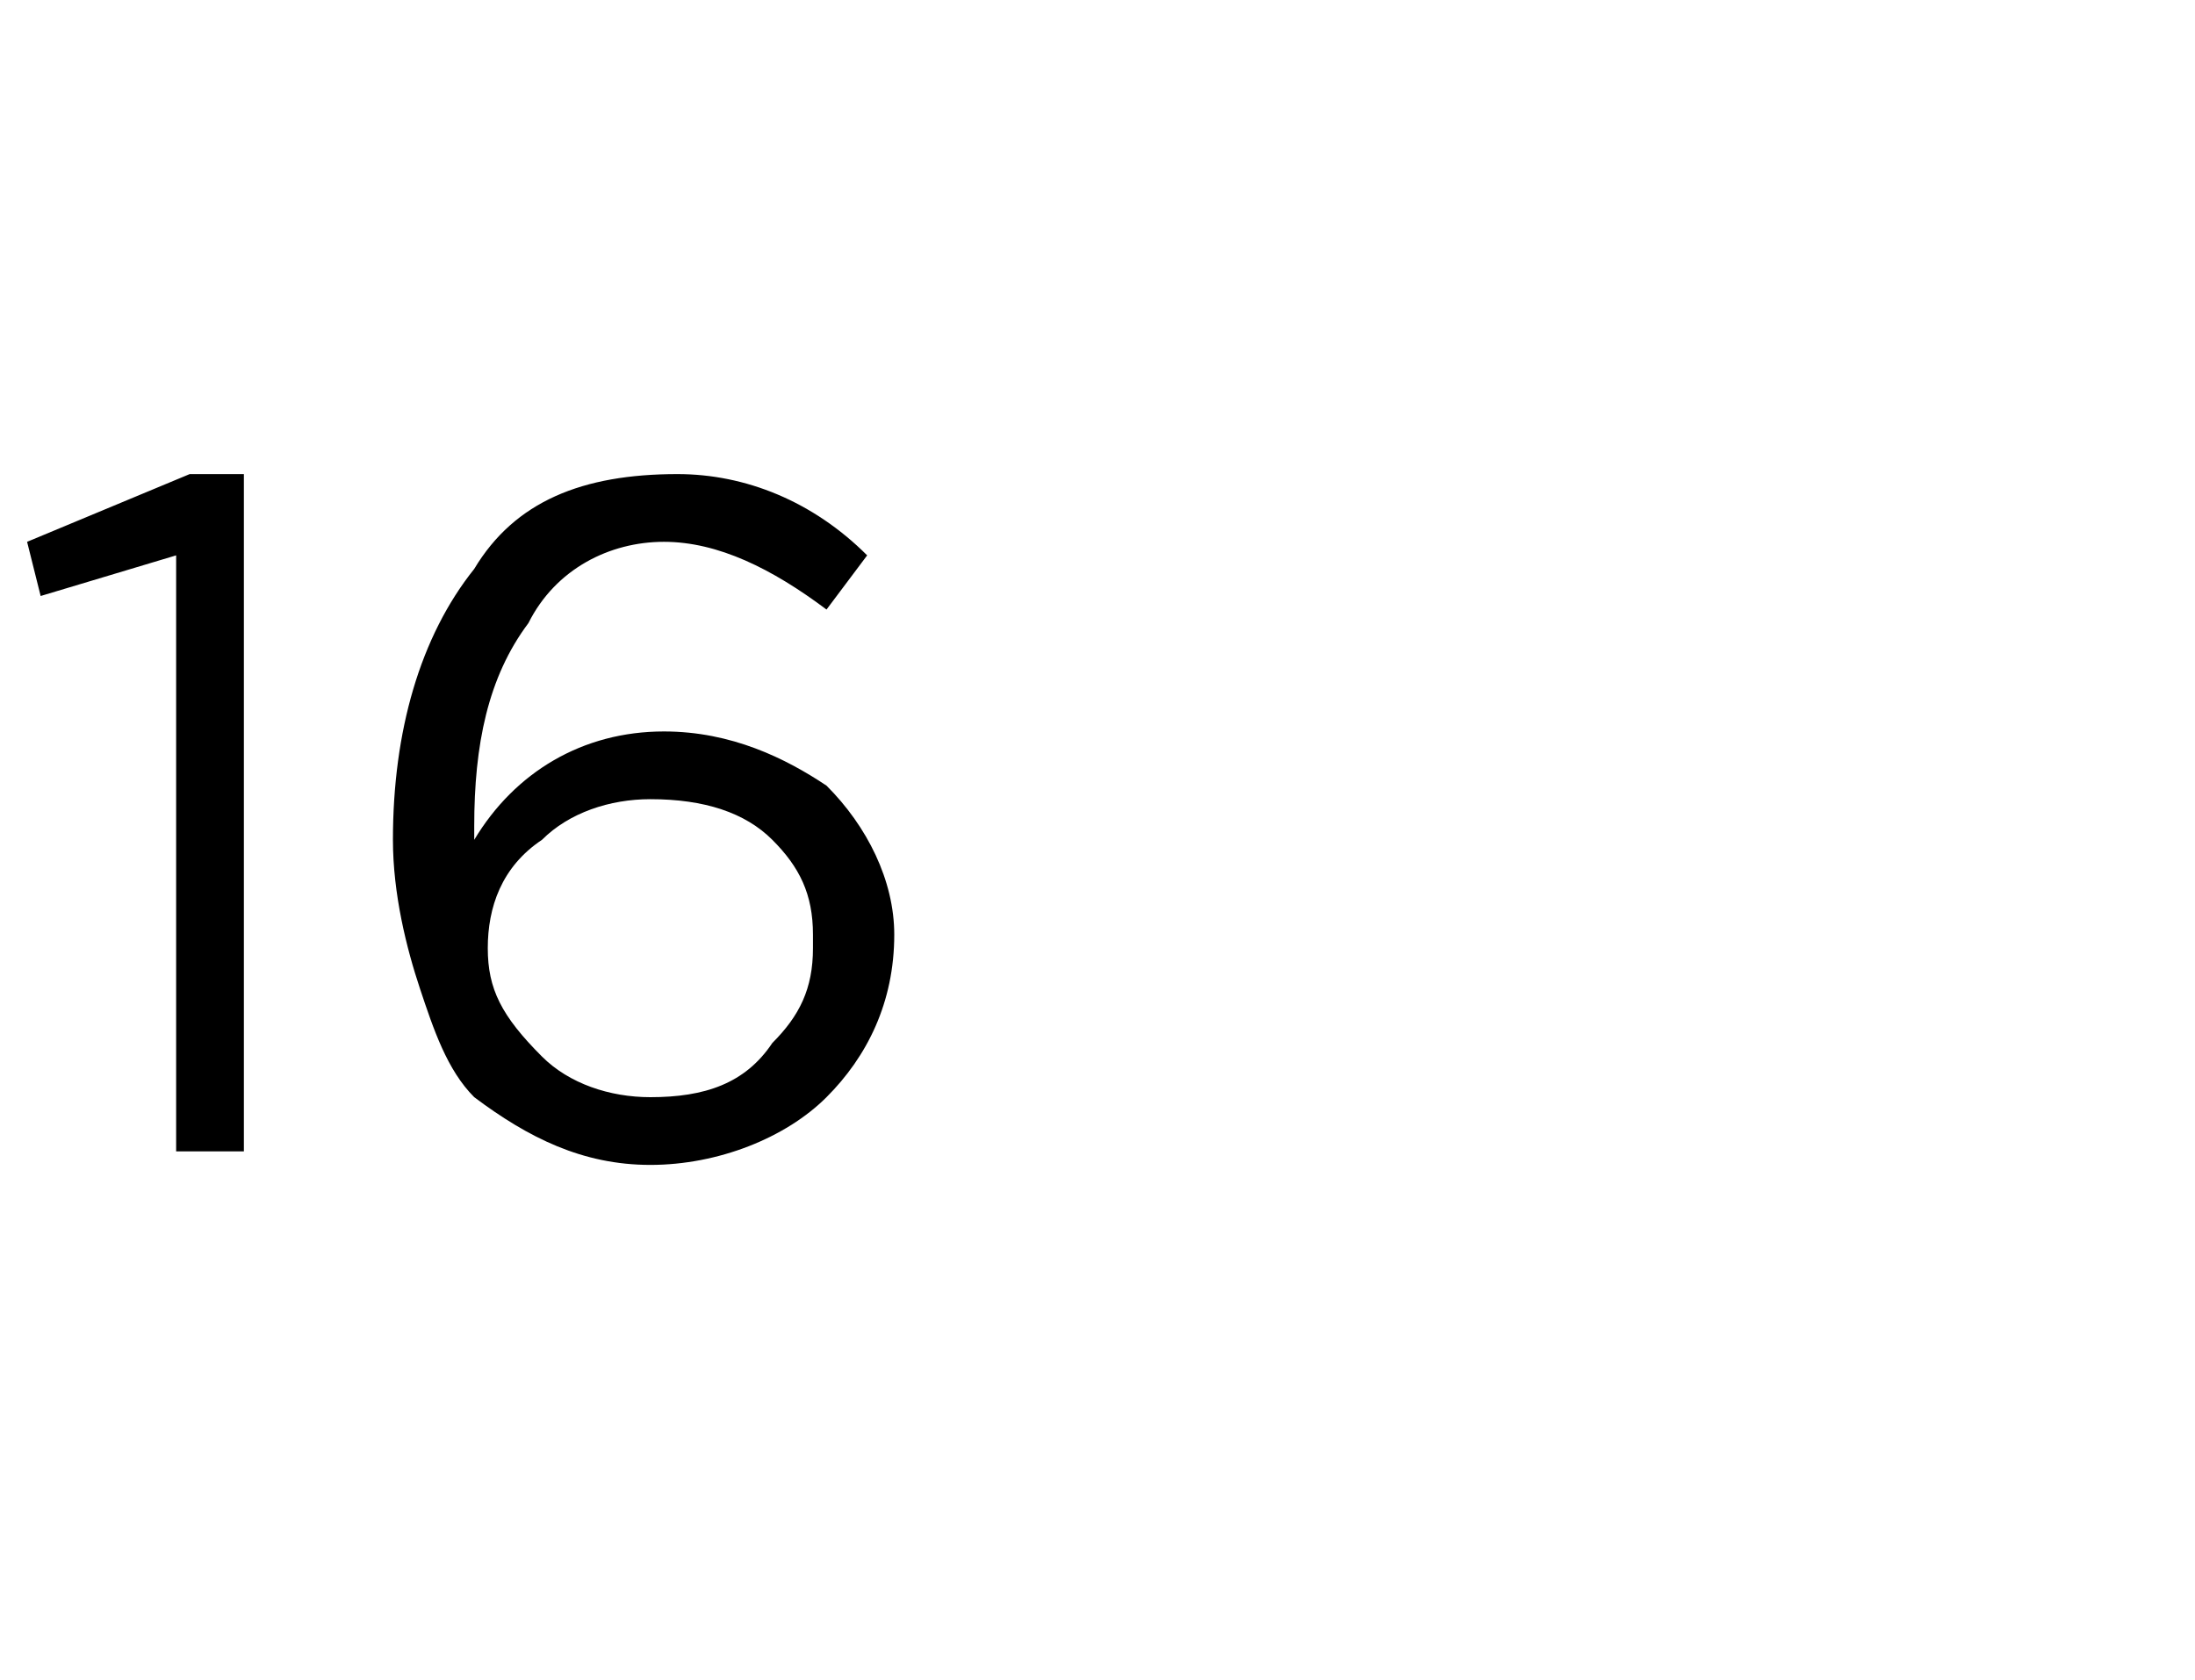 <?xml version="1.0" standalone="no"?><!DOCTYPE svg PUBLIC "-//W3C//DTD SVG 1.1//EN" "http://www.w3.org/Graphics/SVG/1.1/DTD/svg11.dtd"><svg xmlns="http://www.w3.org/2000/svg" version="1.1" width="16.2px" height="12.4px" viewBox="0 -1 16.2 12.4" style="top:-1px">  <desc> </desc>  <defs/>  <g id="Polygon359143">    <path d="M 1.3 7.5 L 1.3 3.1 L 0.3 3.4 L 0.2 3 L 1.4 2.5 L 1.8 2.5 L 1.8 7.5 L 1.3 7.5 Z M 4.8 7.6 C 4.3 7.6 3.9 7.4 3.5 7.1 C 3.3 6.9 3.2 6.6 3.1 6.3 C 3 6 2.9 5.6 2.9 5.2 C 2.9 5.2 2.9 5.2 2.9 5.2 C 2.9 4.4 3.1 3.7 3.5 3.2 C 3.8 2.7 4.3 2.5 5 2.5 C 5.5 2.5 6 2.7 6.4 3.1 C 6.4 3.1 6.1 3.5 6.1 3.5 C 5.7 3.2 5.3 3 4.9 3 C 4.5 3 4.1 3.2 3.9 3.6 C 3.6 4 3.5 4.5 3.5 5.1 C 3.5 5.1 3.5 5.2 3.5 5.2 C 3.8 4.7 4.3 4.4 4.9 4.4 C 5.4 4.4 5.8 4.6 6.1 4.8 C 6.4 5.1 6.6 5.5 6.6 5.9 C 6.6 5.9 6.6 5.9 6.6 5.9 C 6.6 6.4 6.4 6.8 6.1 7.1 C 5.8 7.4 5.3 7.6 4.8 7.6 Z M 4.8 7.1 C 5.2 7.1 5.5 7 5.7 6.7 C 5.9 6.5 6 6.3 6 6 C 6 6 6 5.9 6 5.9 C 6 5.6 5.9 5.4 5.7 5.2 C 5.5 5 5.2 4.9 4.8 4.9 C 4.5 4.9 4.2 5 4 5.2 C 3.7 5.4 3.6 5.7 3.6 6 C 3.6 6 3.6 6 3.6 6 C 3.6 6.3 3.7 6.5 4 6.8 C 4.2 7 4.5 7.1 4.8 7.1 Z " stroke="none" fill="#000"/>  </g></svg>